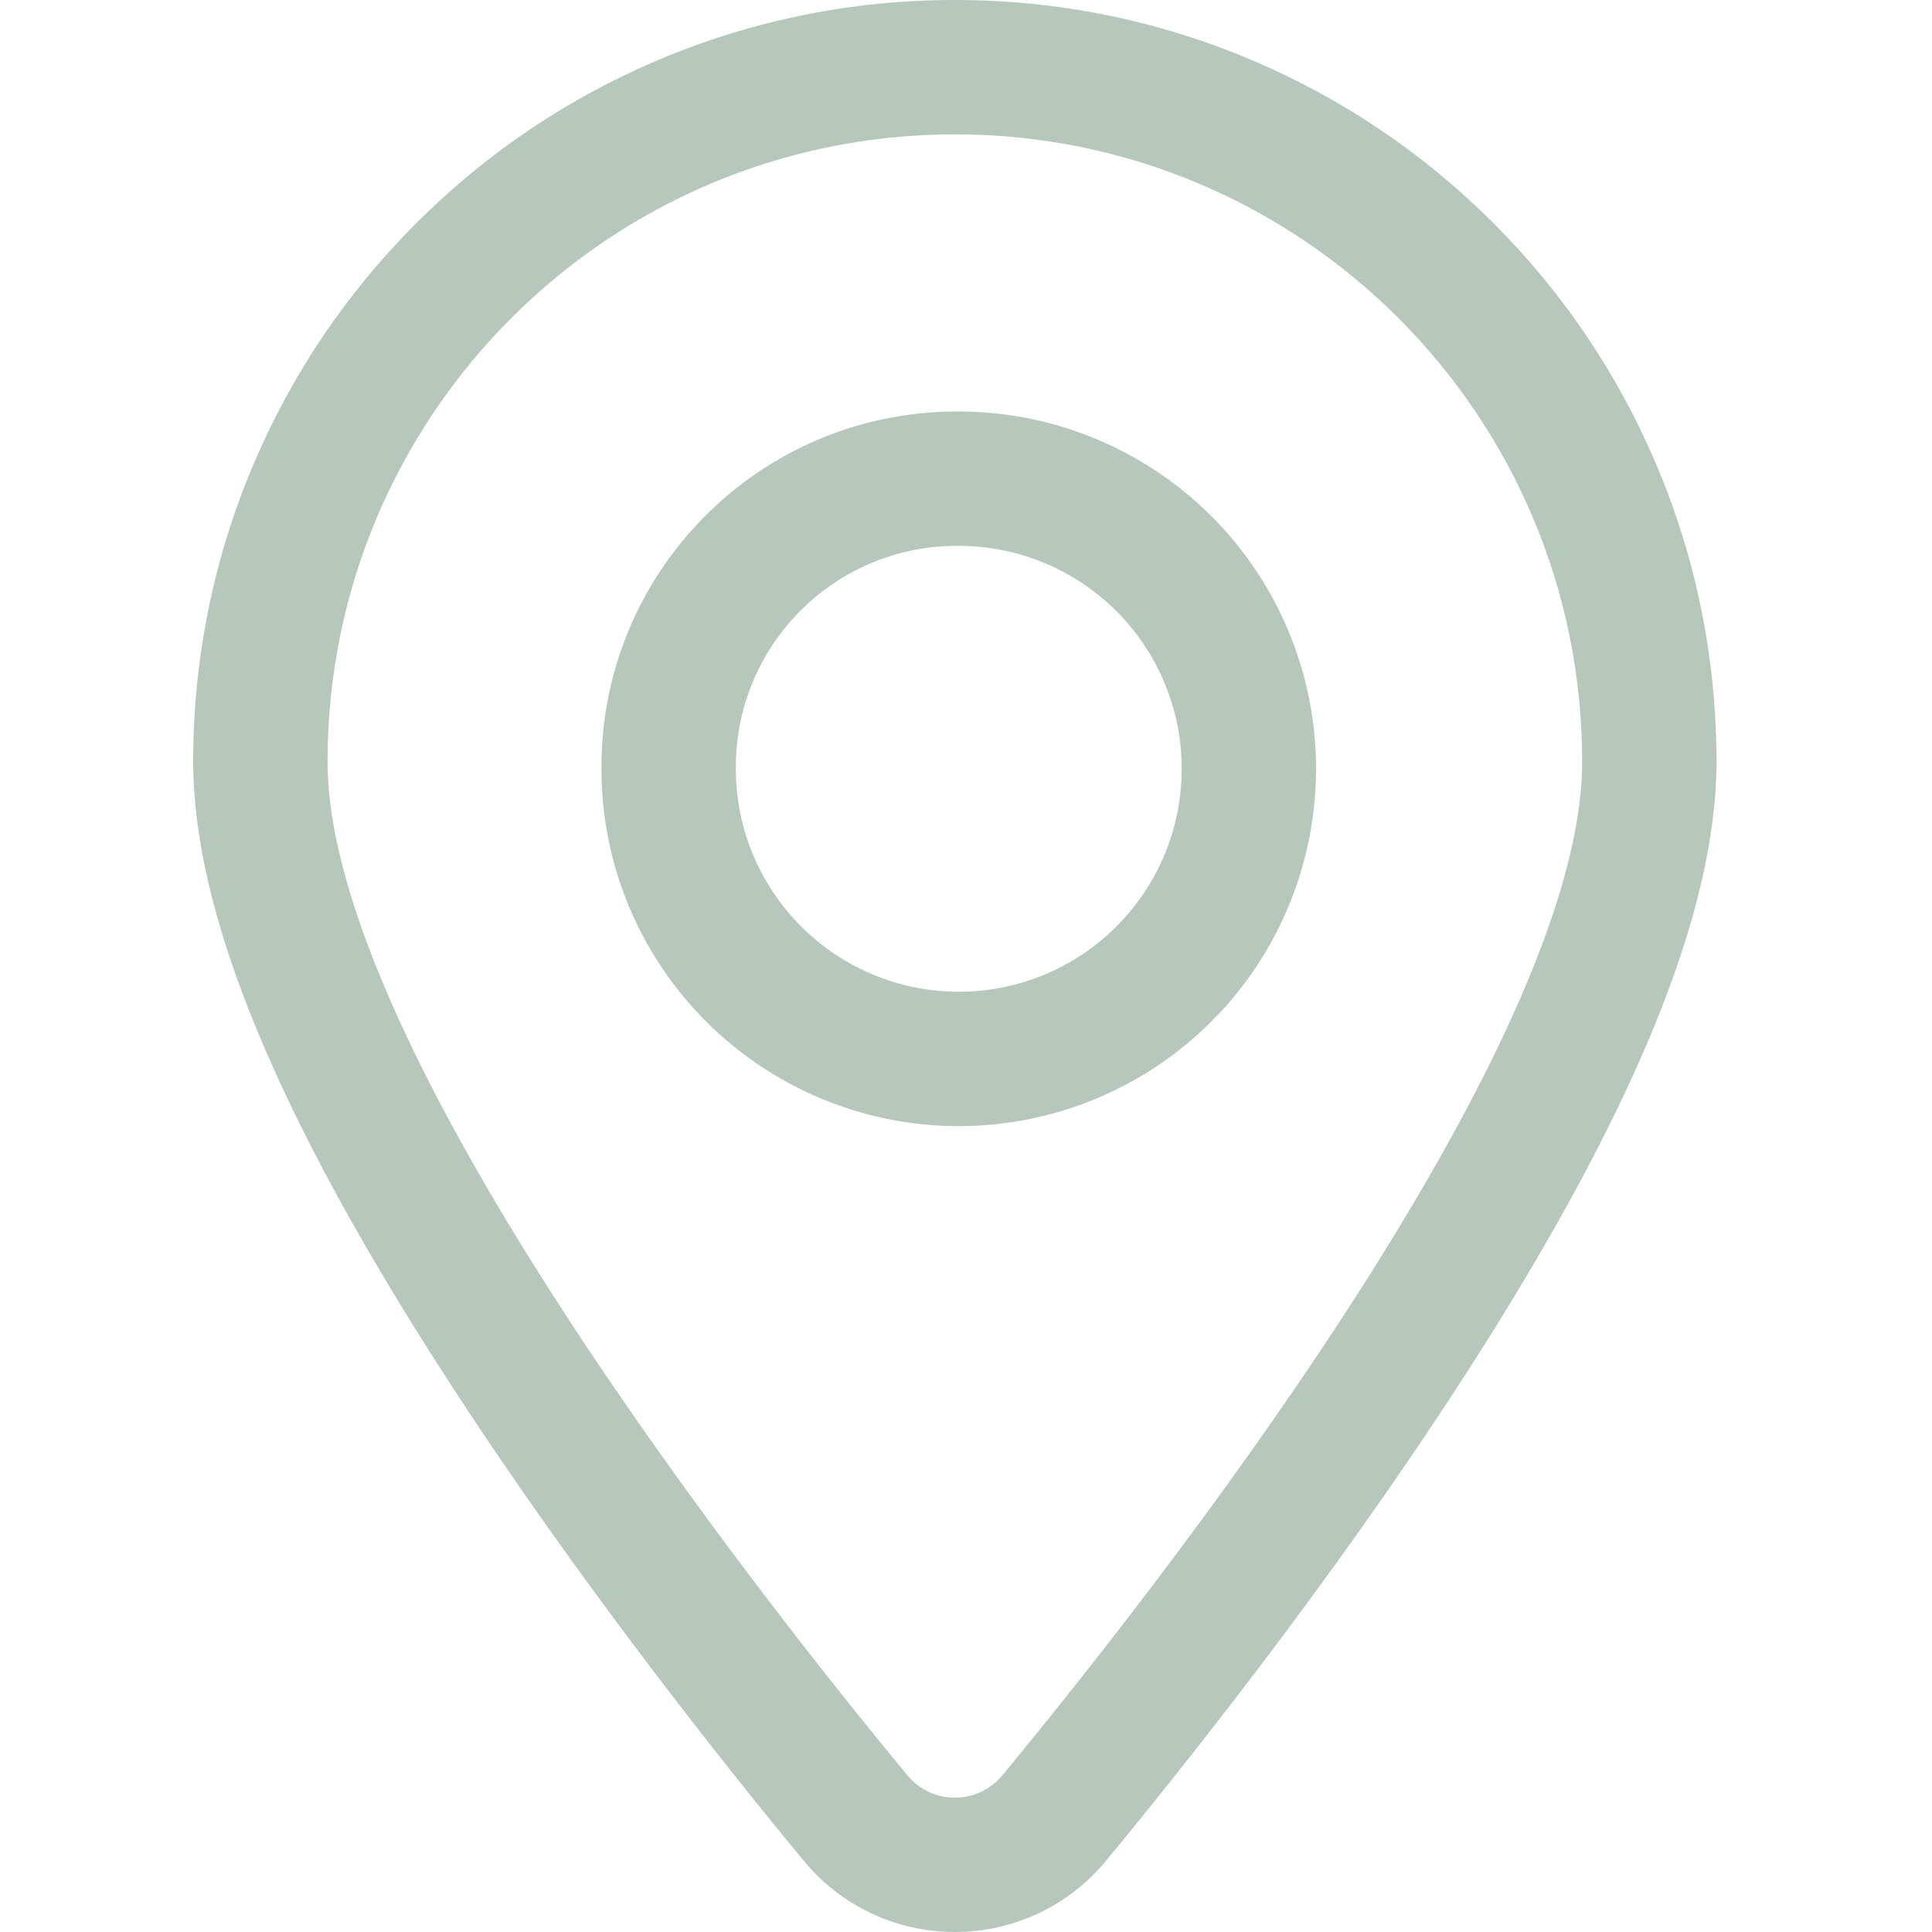 <?xml version="1.0" encoding="UTF-8"?>
<svg xmlns="http://www.w3.org/2000/svg" xmlns:xlink="http://www.w3.org/1999/xlink" version="1.1" width="50" height="50" viewBox="0 0 50 50" overflow="hidden">
  <g id="Artboard" stroke="none" stroke-width="1" fill="none" fill-rule="evenodd">
    <path d=" M 24.712 3.19744e-14 C 27.372 3.19744e-14 29.953 0.522 32.386 1.551 C 34.733 2.544 36.841 3.965 38.65 5.774 C 40.459 7.583 41.879 9.691 42.872 12.039 C 43.901 14.471 44.422 17.053 44.422 19.712 C 44.422 23.645 42.25 28.906 37.781 35.796 C 34.423 40.974 30.602 45.763 28.623 48.157 C 27.655 49.328 26.229 50 24.711 50 C 23.192 50 21.765 49.327 20.798 48.153 C 18.824 45.766 15.004 40.98 11.642 35.796 C 7.172 28.906 5 23.645 5 19.712 C 5 17.053 5.522 14.471 6.551 12.038 C 7.544 9.691 8.965 7.583 10.774 5.774 C 12.583 3.965 14.691 2.544 17.038 1.551 C 19.471 0.522 22.053 3.19744e-14 24.712 3.19744e-14 Z M 24.712 3.477 C 15.746 3.477 8.477 10.746 8.477 19.712 C 8.477 27.165 19.693 41.362 23.481 45.942 C 24.12 46.717 25.302 46.717 25.944 45.942 C 29.729 41.362 40.946 27.165 40.946 19.712 C 40.946 10.746 33.678 3.477 24.712 3.477 Z M 24.696 10.65 L 25.016 10.652 C 28.636 10.731 31.891 12.921 33.319 16.27 C 34.79 19.721 34.031 23.719 31.396 26.39 C 28.761 29.061 24.774 29.876 21.303 28.452 C 17.832 27.028 15.566 23.648 15.566 19.908 C 15.532 14.83 19.62 10.686 24.696 10.65 L 24.696 10.65 Z M 24.733 14.127 L 24.722 14.127 C 21.564 14.149 19.021 16.727 19.043 19.896 C 19.042 22.237 20.457 24.346 22.623 25.235 C 24.788 26.124 27.277 25.615 28.921 23.949 C 30.565 22.282 31.039 19.787 30.121 17.634 C 29.203 15.48 27.074 14.095 24.733 14.127 L 24.733 14.127 Z" id="Combined-Shape" stroke="none" stroke-width="1" stroke-dasharray="" stroke-dashoffset="1" fill="#B6C7BC" fill-rule="nonzero" fill-opacity="1"></path>
  </g>
</svg>
